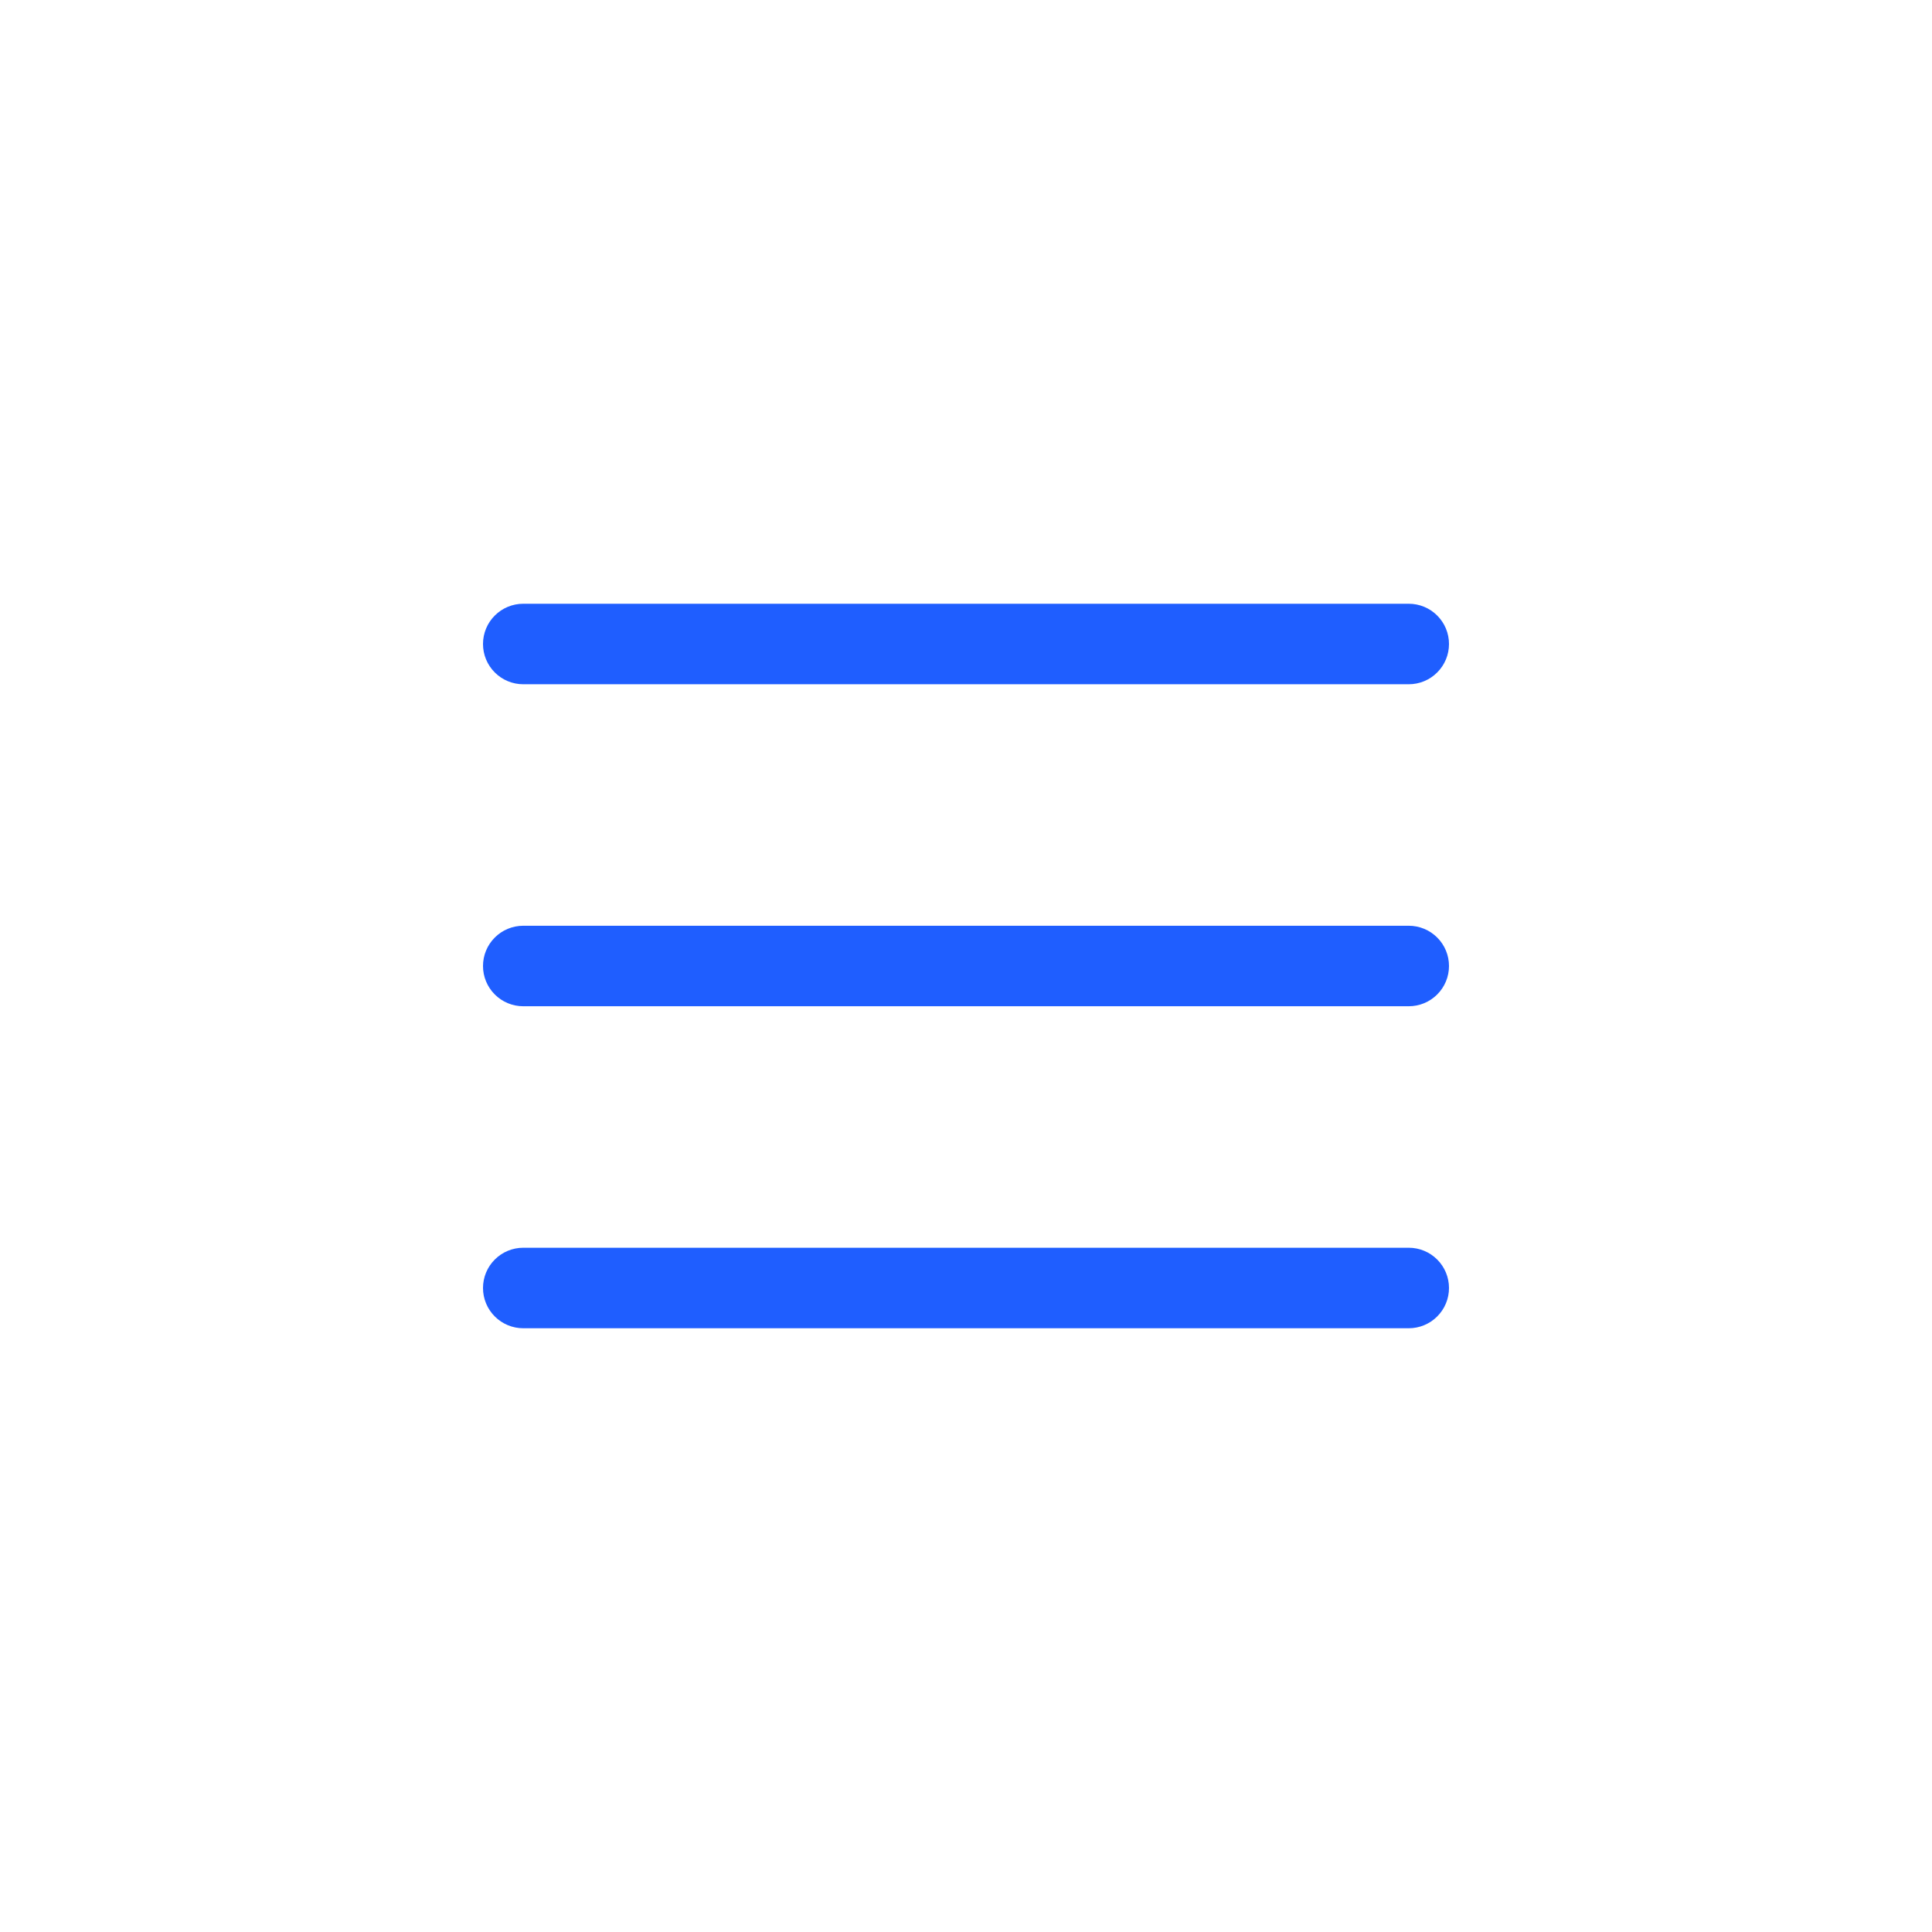 <?xml version="1.0" encoding="UTF-8"?> <svg xmlns="http://www.w3.org/2000/svg" width="48" height="48" viewBox="0 0 48 48" fill="none"><path d="M36 24C36 24.265 35.895 24.52 35.707 24.707C35.52 24.895 35.265 25 35 25H13C12.735 25 12.48 24.895 12.293 24.707C12.105 24.52 12 24.265 12 24C12 23.735 12.105 23.48 12.293 23.293C12.48 23.105 12.735 23 13 23H35C35.265 23 35.52 23.105 35.707 23.293C35.895 23.48 36 23.735 36 24ZM13 17H35C35.265 17 35.52 16.895 35.707 16.707C35.895 16.52 36 16.265 36 16C36 15.735 35.895 15.48 35.707 15.293C35.52 15.105 35.265 15 35 15H13C12.735 15 12.48 15.105 12.293 15.293C12.105 15.48 12 15.735 12 16C12 16.265 12.105 16.52 12.293 16.707C12.48 16.895 12.735 17 13 17ZM35 31H13C12.735 31 12.48 31.105 12.293 31.293C12.105 31.48 12 31.735 12 32C12 32.265 12.105 32.52 12.293 32.707C12.48 32.895 12.735 33 13 33H35C35.265 33 35.52 32.895 35.707 32.707C35.895 32.52 36 32.265 36 32C36 31.735 35.895 31.48 35.707 31.293C35.52 31.105 35.265 31 35 31Z" fill="#1F5EFF"></path></svg> 